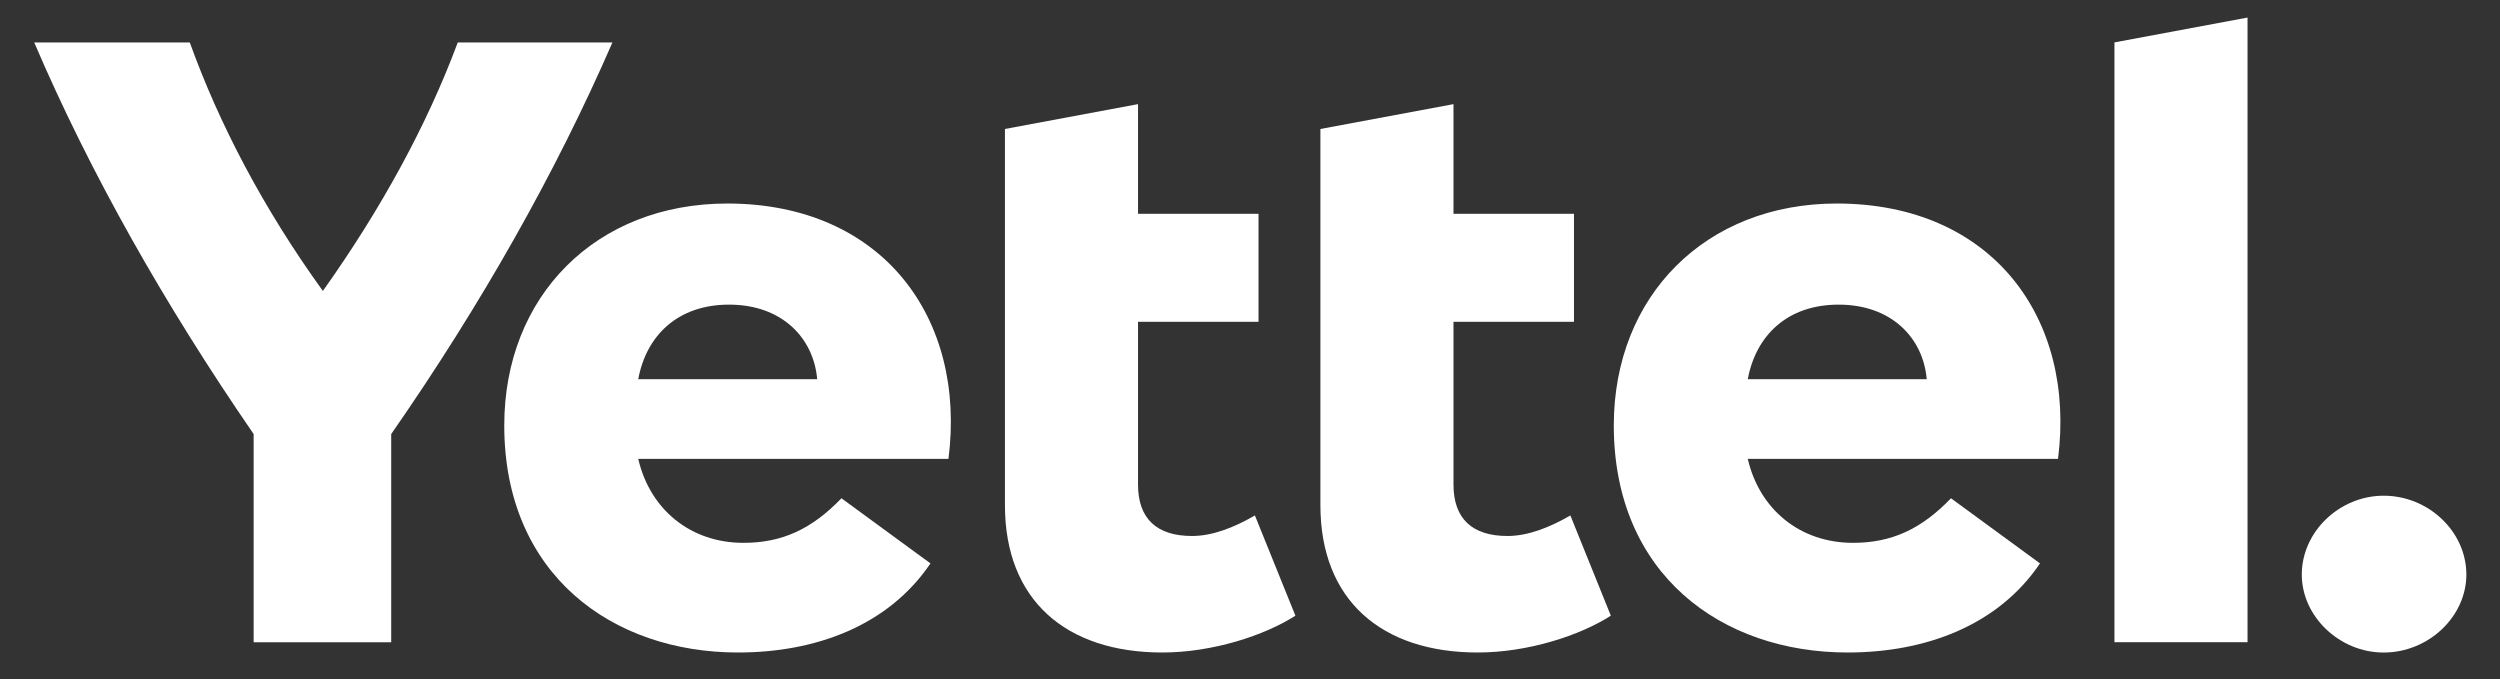 <svg width="81" height="22" viewBox="0 0 81 22" fill="none" xmlns="http://www.w3.org/2000/svg">
<rect x="0" y="0" width="81" height="22" fill="#333333" stroke="none"/>
<g clip-path="url(#clip0_18497_53681)">
<path d="M19.842 1.377C18.007 5.597 15.588 9.872 12.675 14.064V20.809H8.218V14.063C5.334 9.871 2.915 5.596 1.109 1.376H6.149C7.111 4.041 8.538 6.762 10.461 9.427C12.355 6.762 13.841 4.041 14.831 1.376H19.842V1.377Z" fill="white"/>
<path d="M30.73 14.867H20.679C21.058 16.505 22.368 17.588 24.088 17.588C25.341 17.588 26.302 17.143 27.263 16.144L30.147 18.254C28.778 20.28 26.418 21.141 23.913 21.141C19.834 21.141 16.338 18.614 16.338 13.784C16.338 9.592 19.309 6.594 23.563 6.594C28.604 6.595 31.313 10.314 30.73 14.867ZM20.679 12.285H26.477C26.36 10.952 25.341 9.87 23.622 9.87C21.961 9.87 20.941 10.869 20.679 12.285Z" fill="white"/>
<path d="M41.971 19.948C40.98 20.586 39.29 21.141 37.659 21.141C34.541 21.141 32.56 19.448 32.56 16.367V4.179L36.872 3.374V6.928H40.776V10.426H36.872V15.701C36.872 16.811 37.484 17.366 38.62 17.366C39.29 17.366 39.99 17.088 40.659 16.7L41.971 19.948Z" fill="white"/>
<path d="M52.191 19.948C51.201 20.586 49.511 21.141 47.88 21.141C44.762 21.141 42.781 19.448 42.781 16.367V4.179L47.093 3.374V6.928H50.997V10.426H47.093V15.701C47.093 16.811 47.705 17.366 48.841 17.366C49.511 17.366 50.21 17.088 50.88 16.7L52.191 19.948Z" fill="white"/>
<path d="M66.68 14.867H56.628C57.007 16.505 58.318 17.588 60.037 17.588C61.29 17.588 62.251 17.143 63.212 16.144L66.096 18.254C64.727 20.28 62.367 21.141 59.862 21.141C55.783 21.141 52.287 18.614 52.287 13.784C52.287 9.592 55.259 6.594 59.512 6.594C64.553 6.595 67.262 10.314 66.68 14.867ZM56.628 12.285H62.426C62.31 10.952 61.29 9.87 59.571 9.87C57.91 9.87 56.891 10.869 56.628 12.285Z" fill="white"/>
<path d="M68.508 20.807V1.374L72.82 0.569V20.807H68.508Z" fill="white"/>
<path d="M74.578 18.615C74.578 17.227 75.802 16.061 77.23 16.061C78.687 16.061 79.91 17.227 79.91 18.615C79.91 19.976 78.686 21.142 77.23 21.142C75.802 21.142 74.578 19.976 74.578 18.615Z" fill="white"/>
</g>
<defs>
<clipPath id="clip0_18497_53681">
<rect width="79.715" height="21.086" fill="white" transform="translate(0.65 0.141)"/>
</clipPath>
</defs>
</svg>
